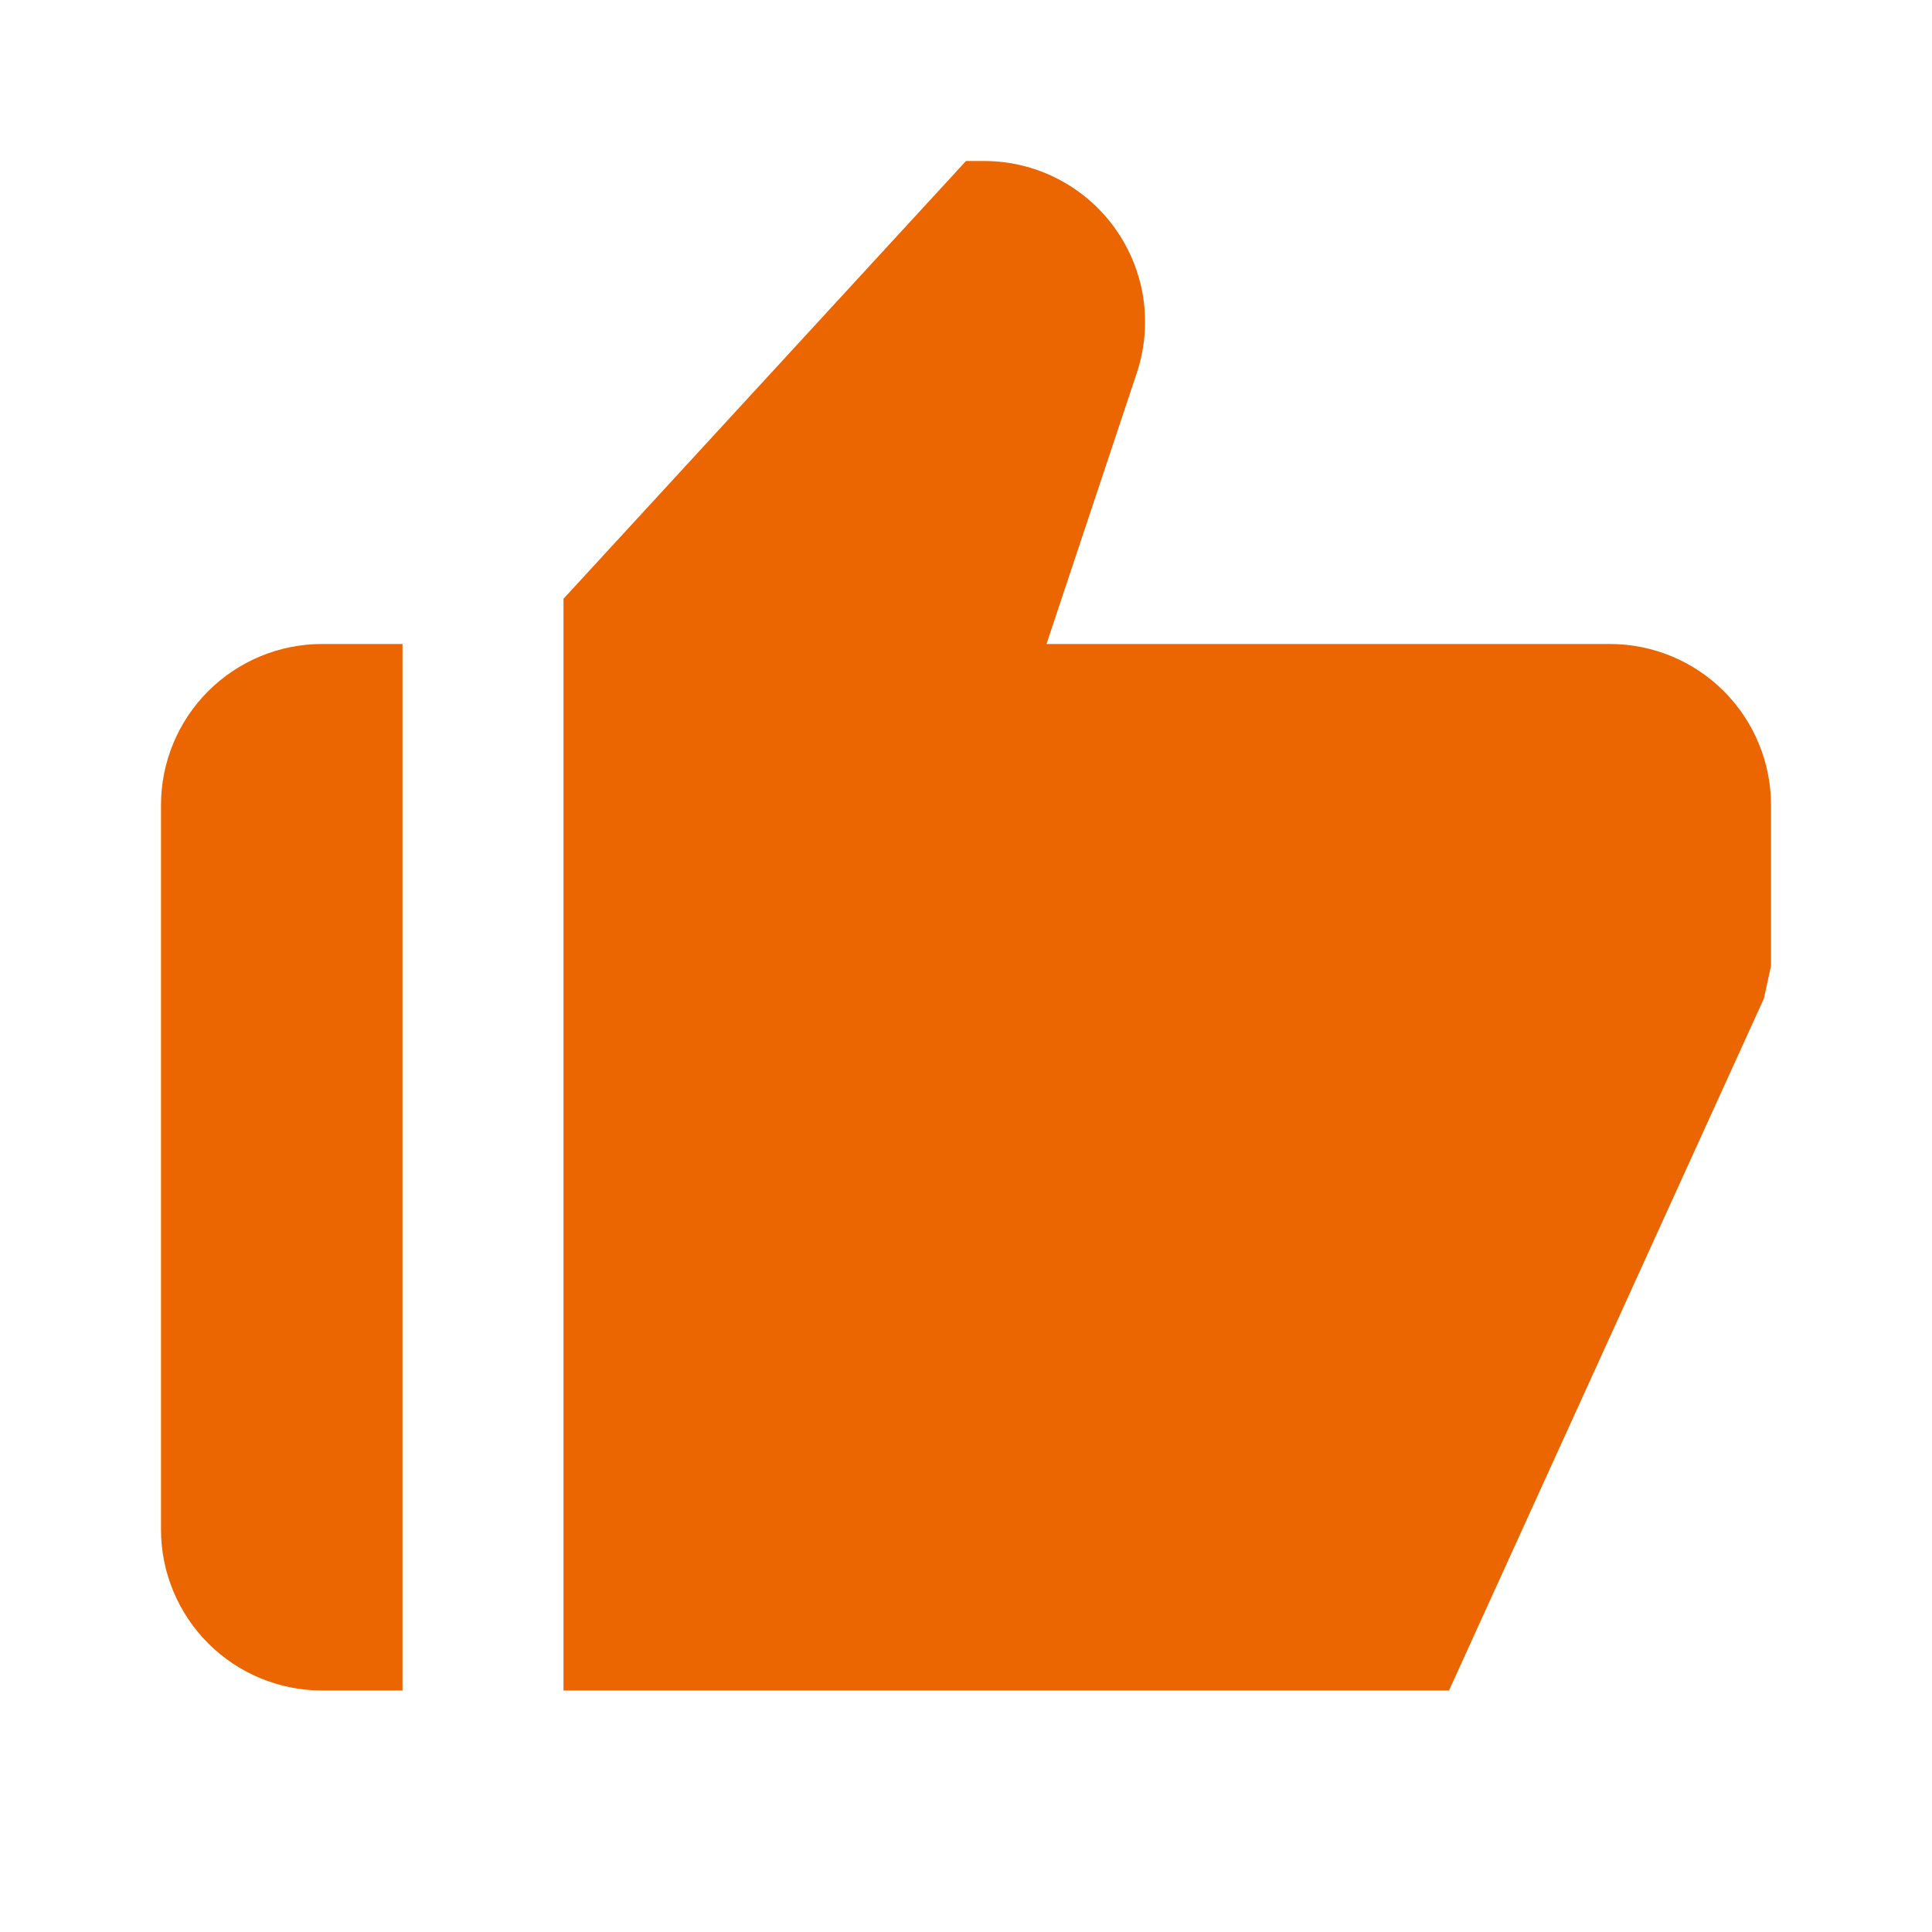 <svg width="24" height="24" viewBox="0 0 24 24" fill="none" xmlns="http://www.w3.org/2000/svg">
<path d="M4 21H5V8H4C3.47 8 2.961 8.211 2.586 8.586C2.211 8.961 2 9.47 2 10V19C2 19.53 2.211 20.039 2.586 20.414C2.961 20.789 3.47 21 4 21ZM20 8H13L14.122 4.632C14.222 4.331 14.249 4.011 14.202 3.698C14.154 3.385 14.032 3.088 13.847 2.831C13.662 2.574 13.418 2.364 13.136 2.22C12.854 2.075 12.542 2 12.225 2H12L7 7.438V21H18L21.912 12.404L22 12V10C22 9.47 21.789 8.961 21.414 8.586C21.039 8.211 20.53 8 20 8Z" fill="#EB6600"/>
</svg>
